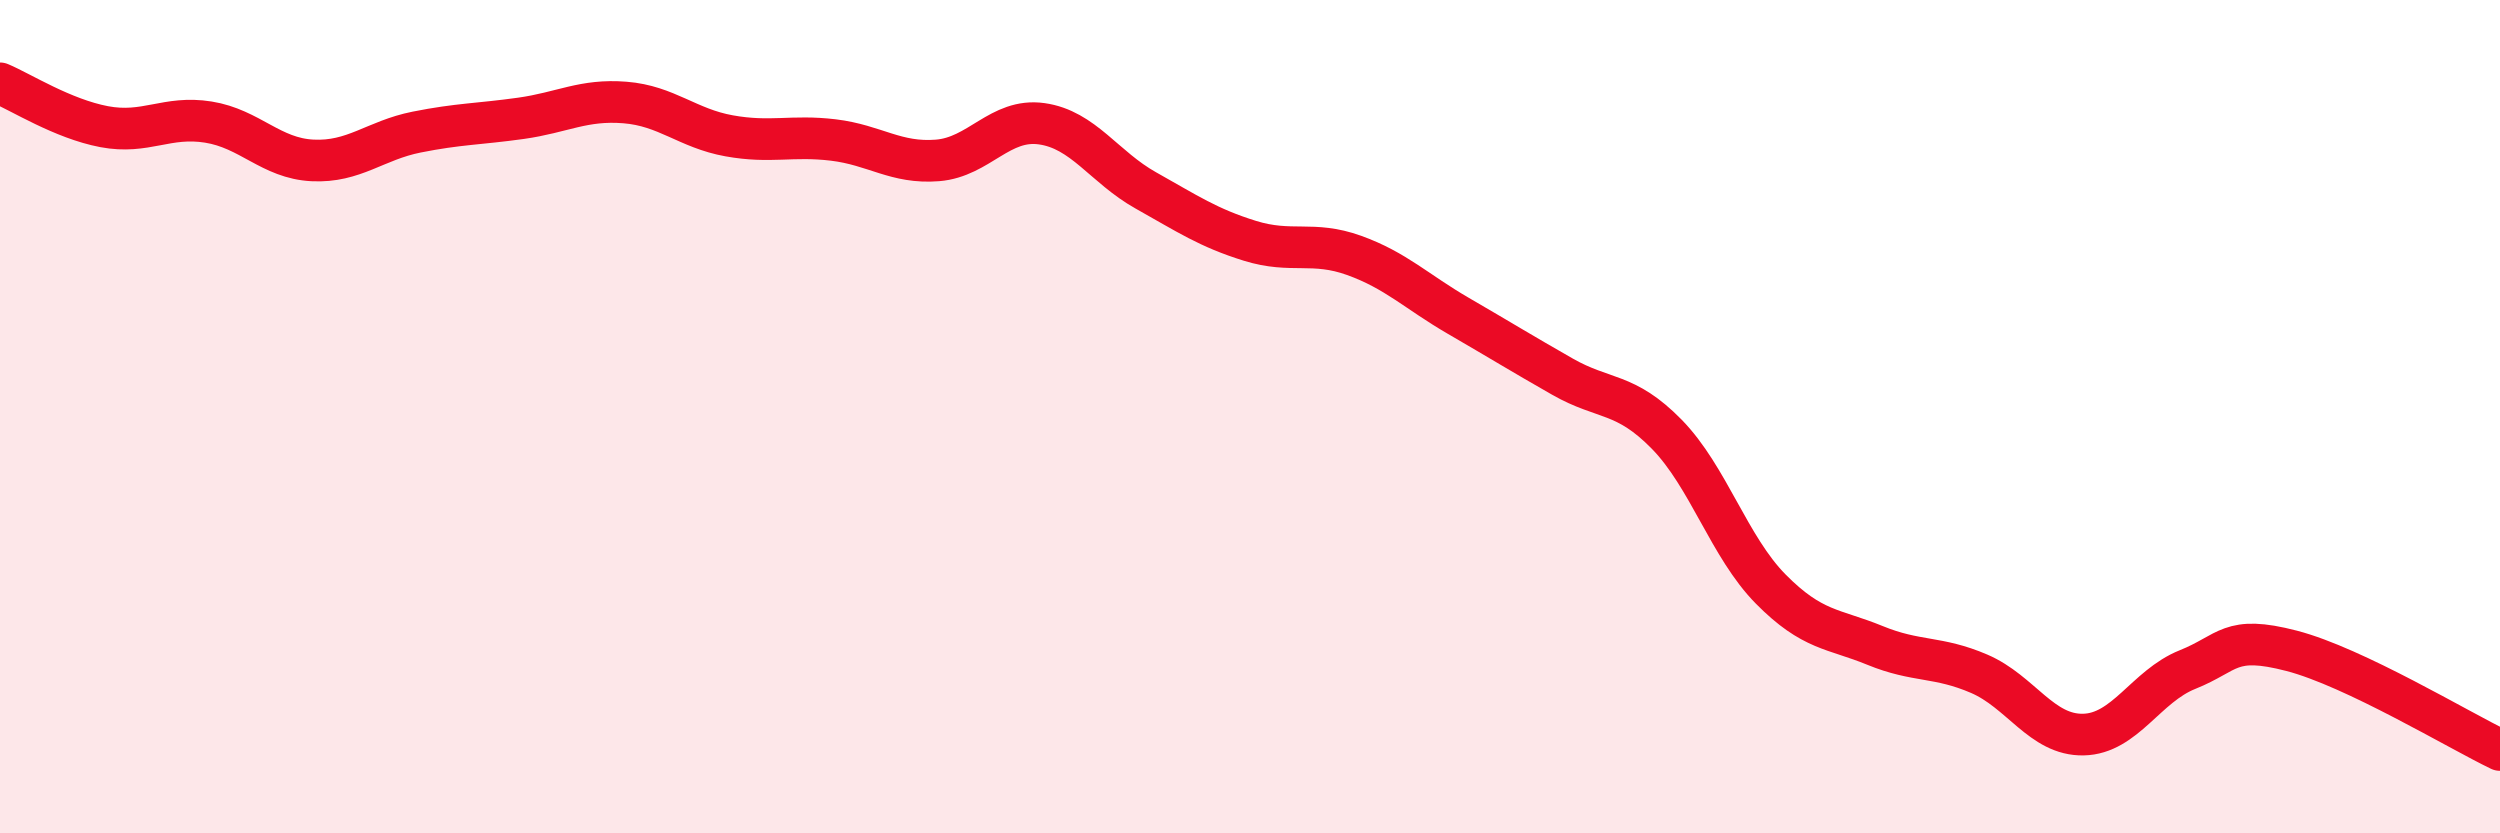 
    <svg width="60" height="20" viewBox="0 0 60 20" xmlns="http://www.w3.org/2000/svg">
      <path
        d="M 0,2 C 0.5,2.21 1.5,2.85 2.5,3.04 C 3.5,3.23 4,2.77 5,2.93 C 6,3.09 6.5,3.8 7.5,3.85 C 8.5,3.9 9,3.37 10,3.17 C 11,2.97 11.5,2.98 12.5,2.84 C 13.5,2.7 14,2.38 15,2.46 C 16,2.54 16.5,3.08 17.5,3.26 C 18.5,3.44 19,3.24 20,3.36 C 21,3.48 21.5,3.93 22.5,3.85 C 23.5,3.77 24,2.83 25,2.97 C 26,3.11 26.5,4.01 27.5,4.57 C 28.5,5.13 29,5.47 30,5.78 C 31,6.09 31.5,5.77 32.5,6.13 C 33.5,6.49 34,7 35,7.58 C 36,8.16 36.5,8.47 37.5,9.04 C 38.5,9.61 39,9.4 40,10.42 C 41,11.44 41.5,13.13 42.5,14.14 C 43.5,15.15 44,15.08 45,15.49 C 46,15.9 46.5,15.74 47.5,16.17 C 48.5,16.6 49,17.65 50,17.63 C 51,17.61 51.5,16.47 52.5,16.07 C 53.5,15.67 53.5,15.23 55,15.62 C 56.5,16.01 59,17.52 60,18L60 20L0 20Z"
        fill="#EB0A25"
        opacity="0.1"
        stroke-linecap="round"
        stroke-linejoin="round"
      />
      <path
        d="M 0,2 C 0.5,2.21 1.5,2.85 2.5,3.04 C 3.5,3.23 4,2.77 5,2.93 C 6,3.09 6.5,3.8 7.5,3.85 C 8.5,3.9 9,3.37 10,3.17 C 11,2.97 11.5,2.98 12.5,2.84 C 13.5,2.7 14,2.38 15,2.46 C 16,2.54 16.5,3.08 17.5,3.26 C 18.5,3.44 19,3.24 20,3.36 C 21,3.48 21.5,3.93 22.5,3.85 C 23.5,3.77 24,2.83 25,2.97 C 26,3.11 26.5,4.01 27.5,4.57 C 28.5,5.13 29,5.47 30,5.78 C 31,6.09 31.5,5.77 32.5,6.13 C 33.5,6.49 34,7 35,7.58 C 36,8.16 36.5,8.47 37.5,9.04 C 38.5,9.61 39,9.4 40,10.42 C 41,11.44 41.5,13.13 42.5,14.14 C 43.5,15.15 44,15.08 45,15.49 C 46,15.9 46.5,15.74 47.5,16.17 C 48.5,16.6 49,17.65 50,17.63 C 51,17.61 51.5,16.47 52.5,16.07 C 53.5,15.67 53.5,15.23 55,15.62 C 56.5,16.01 59,17.52 60,18"
        stroke="#EB0A25"
        stroke-width="1"
        fill="none"
        stroke-linecap="round"
        stroke-linejoin="round"
      />
    </svg>
  